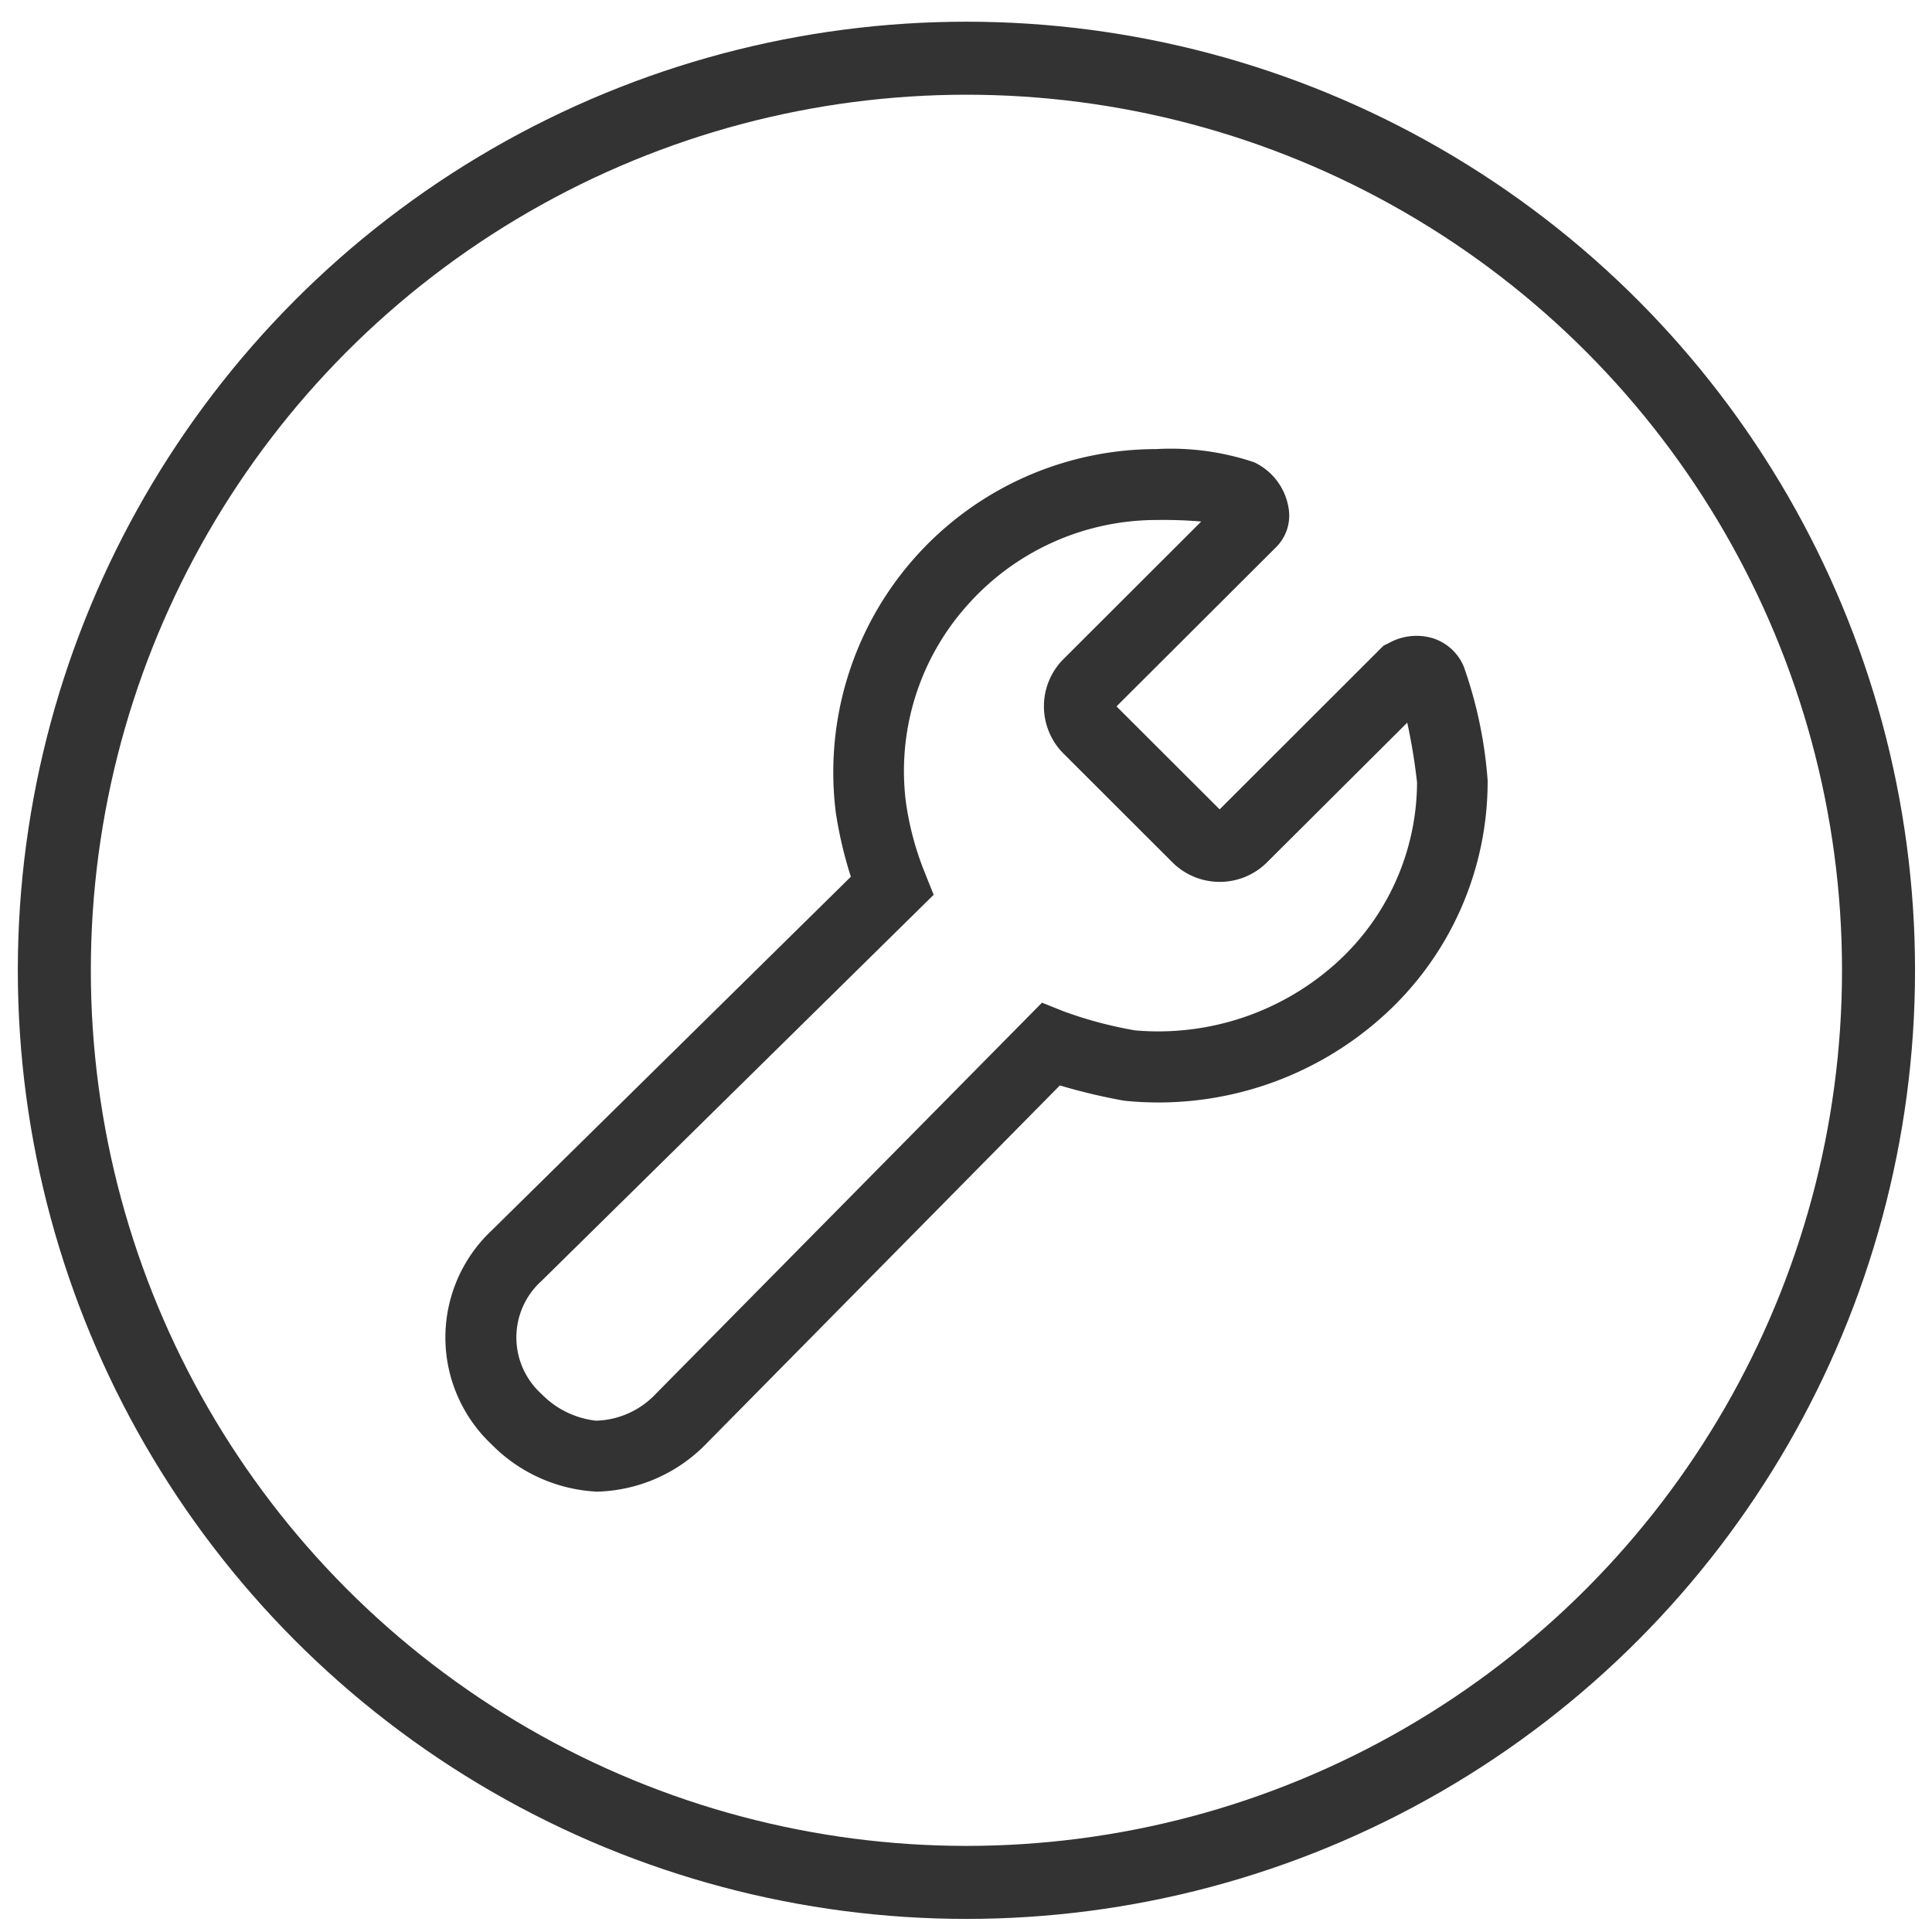 <svg id="icon" xmlns="http://www.w3.org/2000/svg" width="140" height="140" viewBox="0 0 140 140">
  <defs>
    <style>
      .cls-1 {
        fill: none;
        stroke: #333;
        stroke-width: 5.291px;
      }

      .cls-2 {
        fill: #333;
        fill-rule: evenodd;
      }
    </style>
  </defs>
  <ellipse id="椭圆_610" data-name="椭圆 610" class="cls-1" cx="70.031" cy="70.312" rx="66.094" ry="66.094"/>
  <path id="形状_1" data-name="形状 1" class="cls-2" d="M43.187,108.087a11.5,11.5,0,0,1-7.569-3.425,10.64,10.64,0,0,1,0-15.488L61.656,63.532a30.049,30.049,0,0,1-1.09-4.649A23.417,23.417,0,0,1,83.787,32.543a18.931,18.931,0,0,1,7.091.954,4.438,4.438,0,0,1,2.486,3.254,3.228,3.228,0,0,1-.857,2.863l-11.6,11.574L88.38,58.65l11.88-11.867,0.379-.183a4.106,4.106,0,0,1,3.258-.33A3.634,3.634,0,0,1,106,48.141l0.085,0.2a31.642,31.642,0,0,1,1.69,7.9l0.025,0.318a22.862,22.862,0,0,1-7.556,17.054,24.318,24.318,0,0,1-18.617,6.166l-0.269-.036a42.345,42.345,0,0,1-4.556-1.089l-25.658,26a11.427,11.427,0,0,1-7.961,3.438h0Zm40.6-70.406A18.337,18.337,0,0,0,70.094,43.86a18.007,18.007,0,0,0-4.446,14.289,21.726,21.726,0,0,0,1.372,5.1l0.637,1.591L39.243,92.819a5.516,5.516,0,0,0,.013,8.209,6.5,6.5,0,0,0,3.931,1.92,6.171,6.171,0,0,0,4.311-1.92l28.009-28.37L77.1,73.294a29.52,29.52,0,0,0,5.156,1.371,19.275,19.275,0,0,0,14.55-4.857,17.723,17.723,0,0,0,5.879-13.1,42.765,42.765,0,0,0-.71-4.343l-10.24,10.2a4.857,4.857,0,0,1-6.7,0l-8.047-8.037a4.844,4.844,0,0,1,0-6.692L87.045,37.792a31.716,31.716,0,0,0-3.258-.11h0Zm0,0"/>
</svg>
